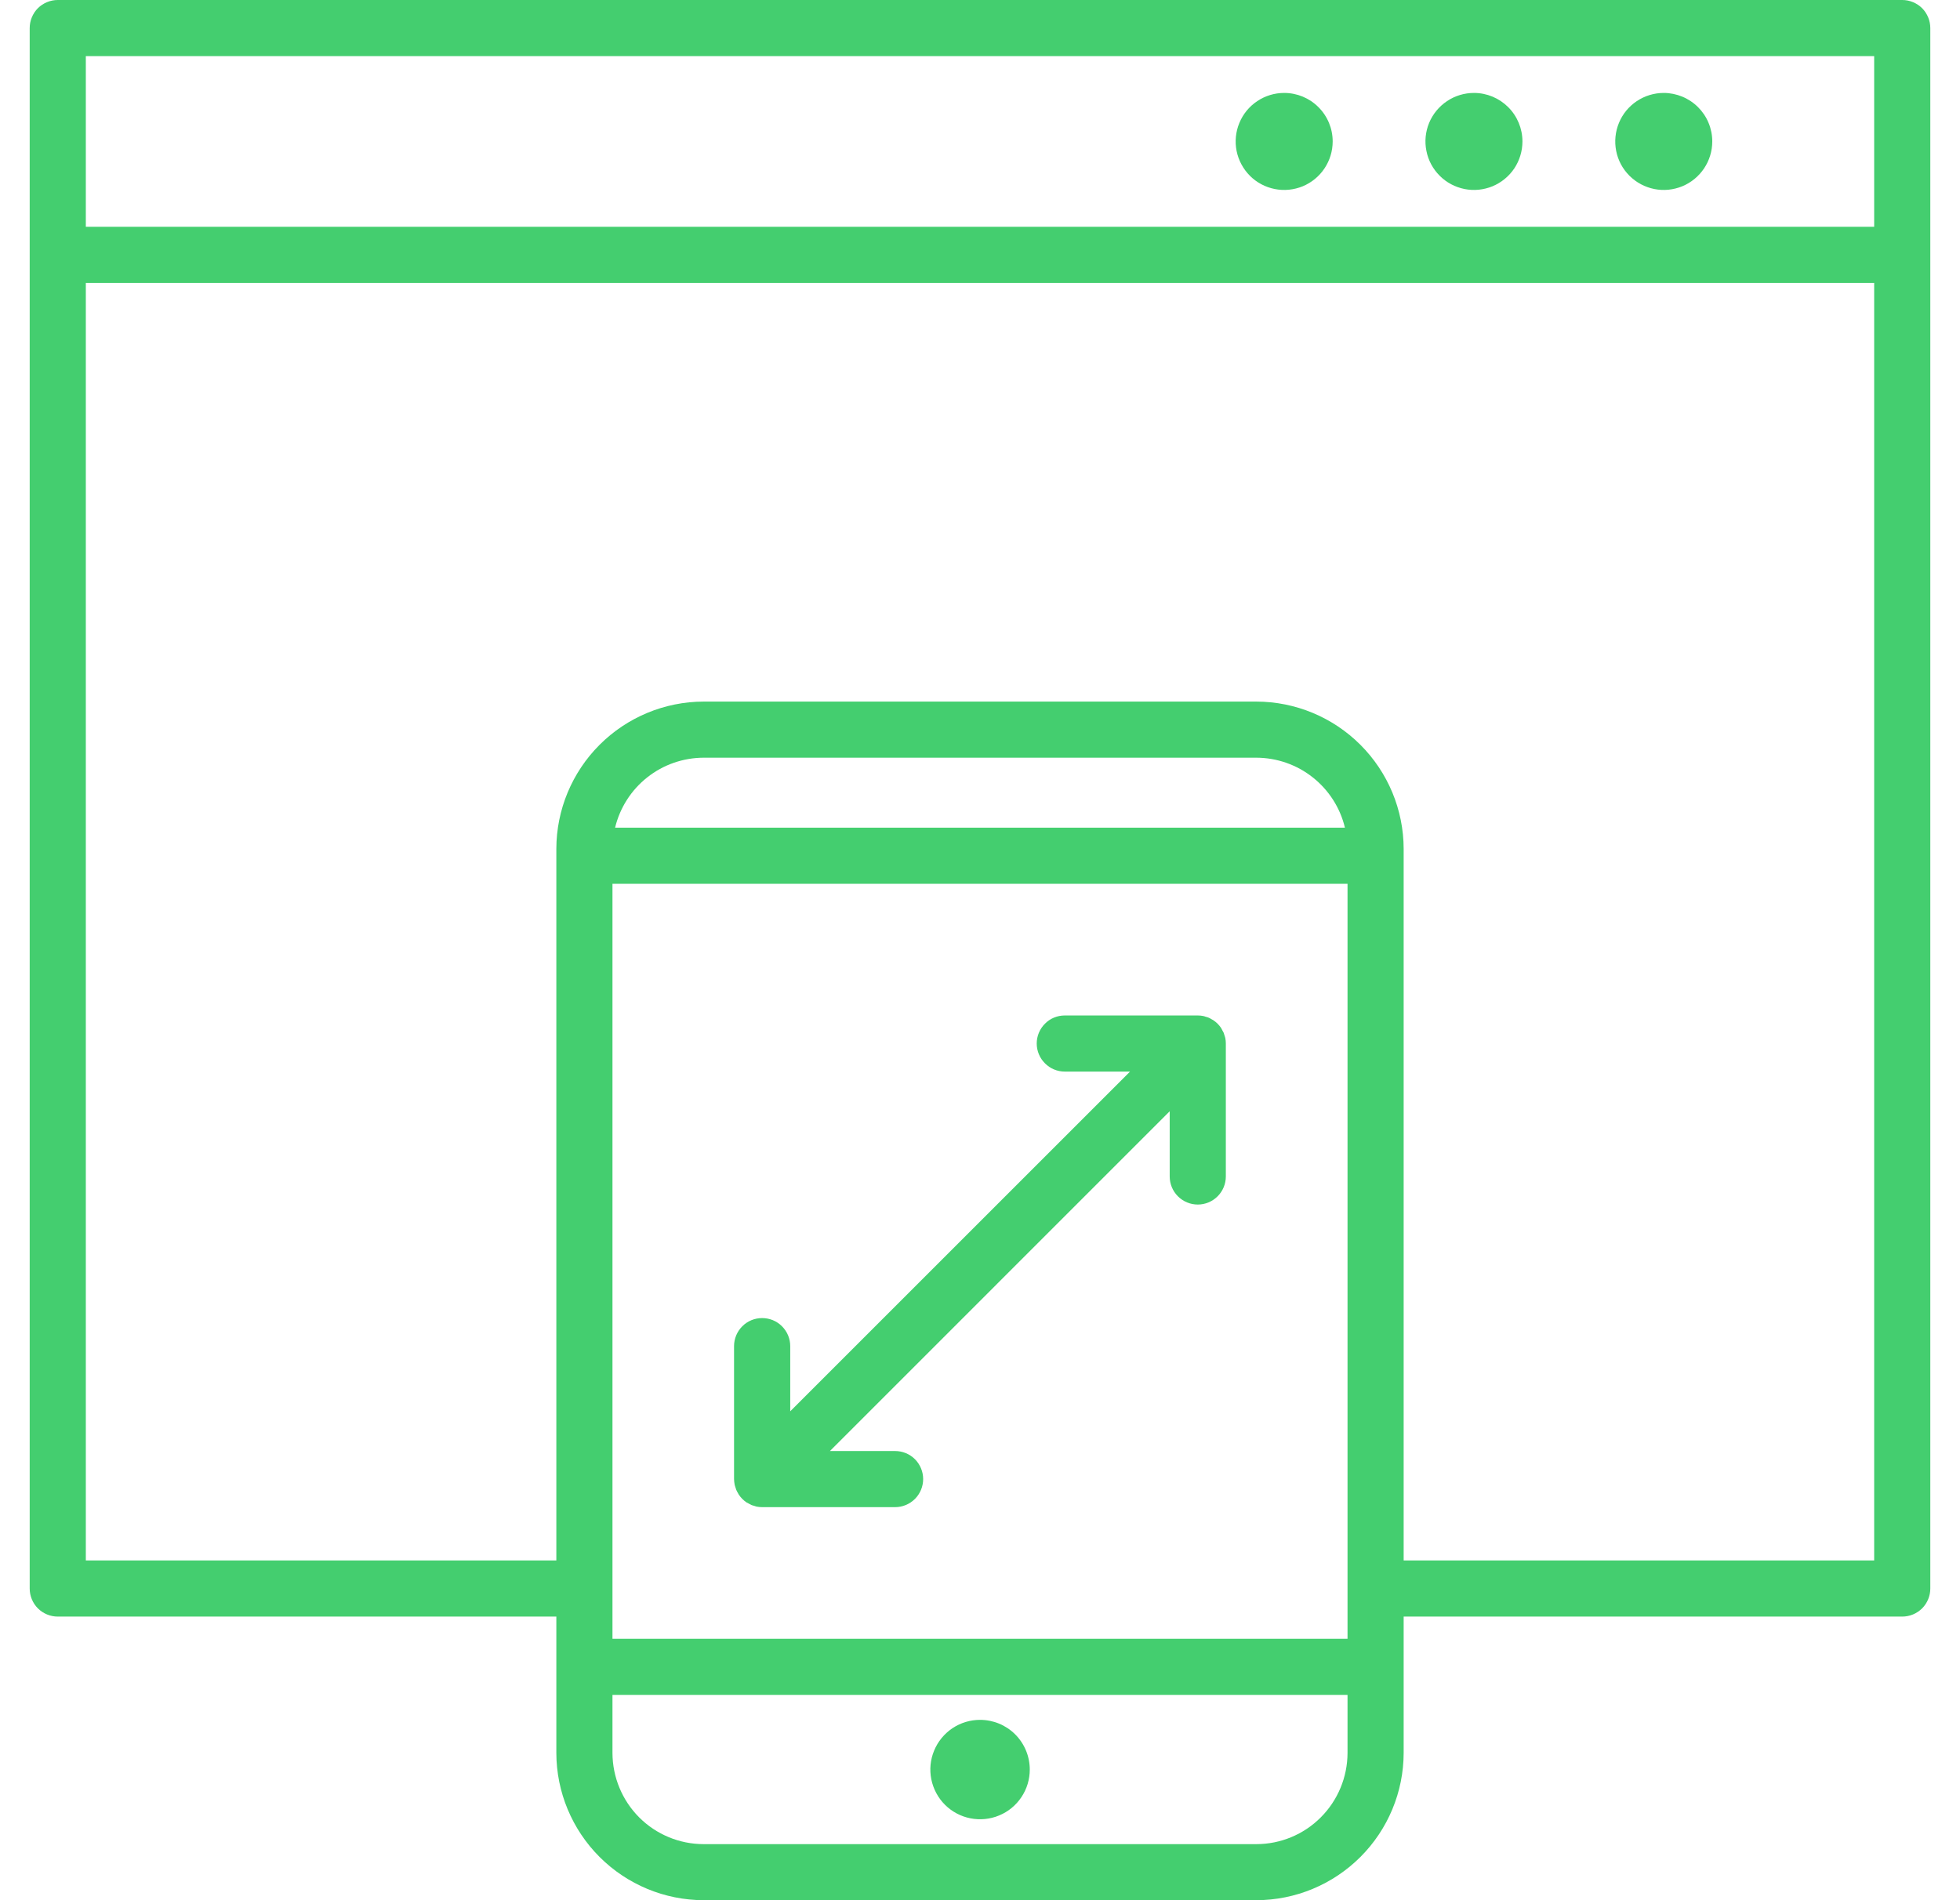 <svg width="33" height="32" viewBox="0 0 33 32" fill="none" xmlns="http://www.w3.org/2000/svg">
<path d="M32.027 7.72534e-08H0.973C0.911 -3.54228e-05 0.849 0.012 0.792 0.036C0.734 0.06 0.682 0.094 0.638 0.138C0.594 0.182 0.56 0.234 0.536 0.292C0.512 0.349 0.5 0.411 0.5 0.473V26.752C0.5 26.877 0.55 26.997 0.638 27.086C0.727 27.174 0.847 27.224 0.973 27.224H9.367V29.52C9.368 30.177 9.63 30.807 10.095 31.272C10.56 31.737 11.19 31.999 11.847 32H21.153C21.81 31.999 22.44 31.737 22.905 31.272C23.37 30.807 23.632 30.177 23.633 29.52V27.224H32.027C32.153 27.224 32.273 27.174 32.362 27.086C32.45 26.997 32.5 26.877 32.5 26.752V0.473C32.5 0.411 32.488 0.349 32.464 0.292C32.44 0.234 32.406 0.182 32.362 0.138C32.318 0.094 32.266 0.06 32.208 0.036C32.151 0.012 32.09 -3.54228e-05 32.027 7.72534e-08ZM1.445 0.945H31.555V3.819H1.445V0.945ZM10.312 26.759C10.312 26.757 10.312 26.754 10.312 26.752C10.312 26.749 10.312 26.746 10.312 26.744V14.883H22.688V26.744V26.752C22.688 26.752 22.688 26.757 22.688 26.759V27.598H10.312V26.759ZM10.356 13.938C10.437 13.603 10.627 13.305 10.898 13.091C11.168 12.877 11.503 12.761 11.847 12.76H21.153C21.497 12.761 21.832 12.877 22.102 13.091C22.373 13.305 22.564 13.603 22.644 13.938H10.356ZM21.153 31.056H11.847C11.441 31.056 11.05 30.894 10.762 30.606C10.475 30.318 10.313 29.928 10.312 29.521V28.543H22.688V29.521C22.687 29.928 22.525 30.318 22.237 30.606C21.95 30.894 21.559 31.056 21.153 31.056ZM23.633 26.279V14.295C23.632 13.638 23.37 13.008 22.905 12.543C22.44 12.078 21.81 11.816 21.153 11.815H11.847C11.19 11.816 10.56 12.078 10.095 12.543C9.63 13.008 9.368 13.638 9.367 14.295V26.279H1.445V4.764H31.555V26.279H23.633Z" fill="#44CE6F"/>
<path d="M21.621 1.565C21.46 1.565 21.302 1.613 21.168 1.703C21.033 1.793 20.929 1.92 20.867 2.07C20.805 2.219 20.789 2.383 20.82 2.541C20.852 2.7 20.93 2.845 21.044 2.96C21.158 3.074 21.304 3.152 21.462 3.183C21.62 3.215 21.785 3.198 21.934 3.137C22.083 3.075 22.211 2.97 22.3 2.836C22.39 2.701 22.438 2.544 22.438 2.382C22.438 2.165 22.352 1.958 22.199 1.805C22.046 1.651 21.838 1.565 21.621 1.565Z" fill="#44CE6F"/>
<path d="M24.817 1.565C24.655 1.565 24.497 1.613 24.363 1.703C24.229 1.793 24.124 1.92 24.062 2.069C24 2.219 23.984 2.383 24.016 2.541C24.047 2.7 24.125 2.845 24.239 2.959C24.353 3.074 24.499 3.151 24.657 3.183C24.816 3.215 24.98 3.198 25.129 3.137C25.278 3.075 25.406 2.97 25.496 2.836C25.585 2.701 25.633 2.544 25.633 2.382C25.633 2.166 25.547 1.958 25.394 1.805C25.241 1.652 25.034 1.565 24.817 1.565Z" fill="#44CE6F"/>
<path d="M28.012 1.565C27.851 1.565 27.693 1.613 27.558 1.703C27.424 1.793 27.319 1.92 27.258 2.069C27.196 2.219 27.18 2.383 27.211 2.541C27.242 2.7 27.32 2.845 27.434 2.959C27.549 3.074 27.694 3.151 27.852 3.183C28.011 3.215 28.175 3.198 28.324 3.137C28.474 3.075 28.601 2.97 28.691 2.836C28.781 2.701 28.829 2.544 28.829 2.382C28.829 2.275 28.808 2.169 28.767 2.07C28.726 1.97 28.665 1.88 28.59 1.805C28.514 1.729 28.424 1.669 28.325 1.628C28.226 1.587 28.119 1.565 28.012 1.565Z" fill="#44CE6F"/>
<path d="M16.501 28.963C16.336 28.963 16.174 29.012 16.036 29.104C15.899 29.196 15.791 29.327 15.728 29.48C15.664 29.633 15.648 29.801 15.68 29.963C15.713 30.126 15.792 30.275 15.909 30.392C16.026 30.509 16.175 30.589 16.338 30.621C16.5 30.653 16.669 30.637 16.822 30.573C16.975 30.51 17.105 30.403 17.197 30.265C17.289 30.128 17.338 29.966 17.338 29.8C17.338 29.578 17.25 29.365 17.093 29.208C16.936 29.051 16.723 28.963 16.501 28.963Z" fill="#44CE6F"/>
<path d="M20.617 17.438C20.613 17.423 20.609 17.408 20.603 17.393C20.595 17.376 20.586 17.359 20.576 17.343C20.57 17.333 20.566 17.322 20.559 17.311C20.524 17.259 20.48 17.215 20.427 17.18C20.417 17.174 20.407 17.168 20.396 17.163C20.367 17.144 20.335 17.13 20.301 17.123C20.287 17.118 20.274 17.113 20.258 17.11C20.228 17.104 20.197 17.101 20.166 17.101H17.928C17.802 17.101 17.682 17.15 17.594 17.239C17.505 17.328 17.455 17.448 17.455 17.573C17.455 17.698 17.505 17.819 17.594 17.907C17.682 17.996 17.802 18.046 17.928 18.046H19.026L13.305 23.767V22.669C13.305 22.544 13.255 22.424 13.166 22.335C13.078 22.246 12.957 22.197 12.832 22.197C12.707 22.197 12.586 22.246 12.498 22.335C12.409 22.424 12.359 22.544 12.359 22.669V24.908C12.36 24.939 12.363 24.97 12.369 25.001C12.371 25.015 12.377 25.028 12.381 25.043C12.385 25.058 12.39 25.074 12.396 25.089C12.403 25.106 12.412 25.122 12.421 25.138C12.427 25.148 12.432 25.16 12.439 25.17C12.473 25.222 12.518 25.267 12.57 25.302C12.581 25.309 12.592 25.313 12.603 25.319C12.619 25.329 12.635 25.337 12.651 25.345C12.666 25.351 12.683 25.355 12.698 25.359C12.714 25.364 12.725 25.369 12.739 25.372C12.77 25.378 12.801 25.381 12.832 25.381H15.071C15.196 25.381 15.316 25.331 15.405 25.242C15.493 25.154 15.543 25.033 15.543 24.908C15.543 24.783 15.493 24.663 15.405 24.574C15.316 24.485 15.196 24.436 15.071 24.436H13.973L19.694 18.714V19.812C19.694 19.938 19.744 20.058 19.832 20.146C19.921 20.235 20.041 20.285 20.167 20.285C20.292 20.285 20.412 20.235 20.501 20.146C20.589 20.058 20.639 19.938 20.639 19.812V17.573C20.639 17.542 20.636 17.511 20.63 17.481C20.627 17.466 20.621 17.452 20.617 17.438Z" fill="#44CE6F"/>
</svg>
